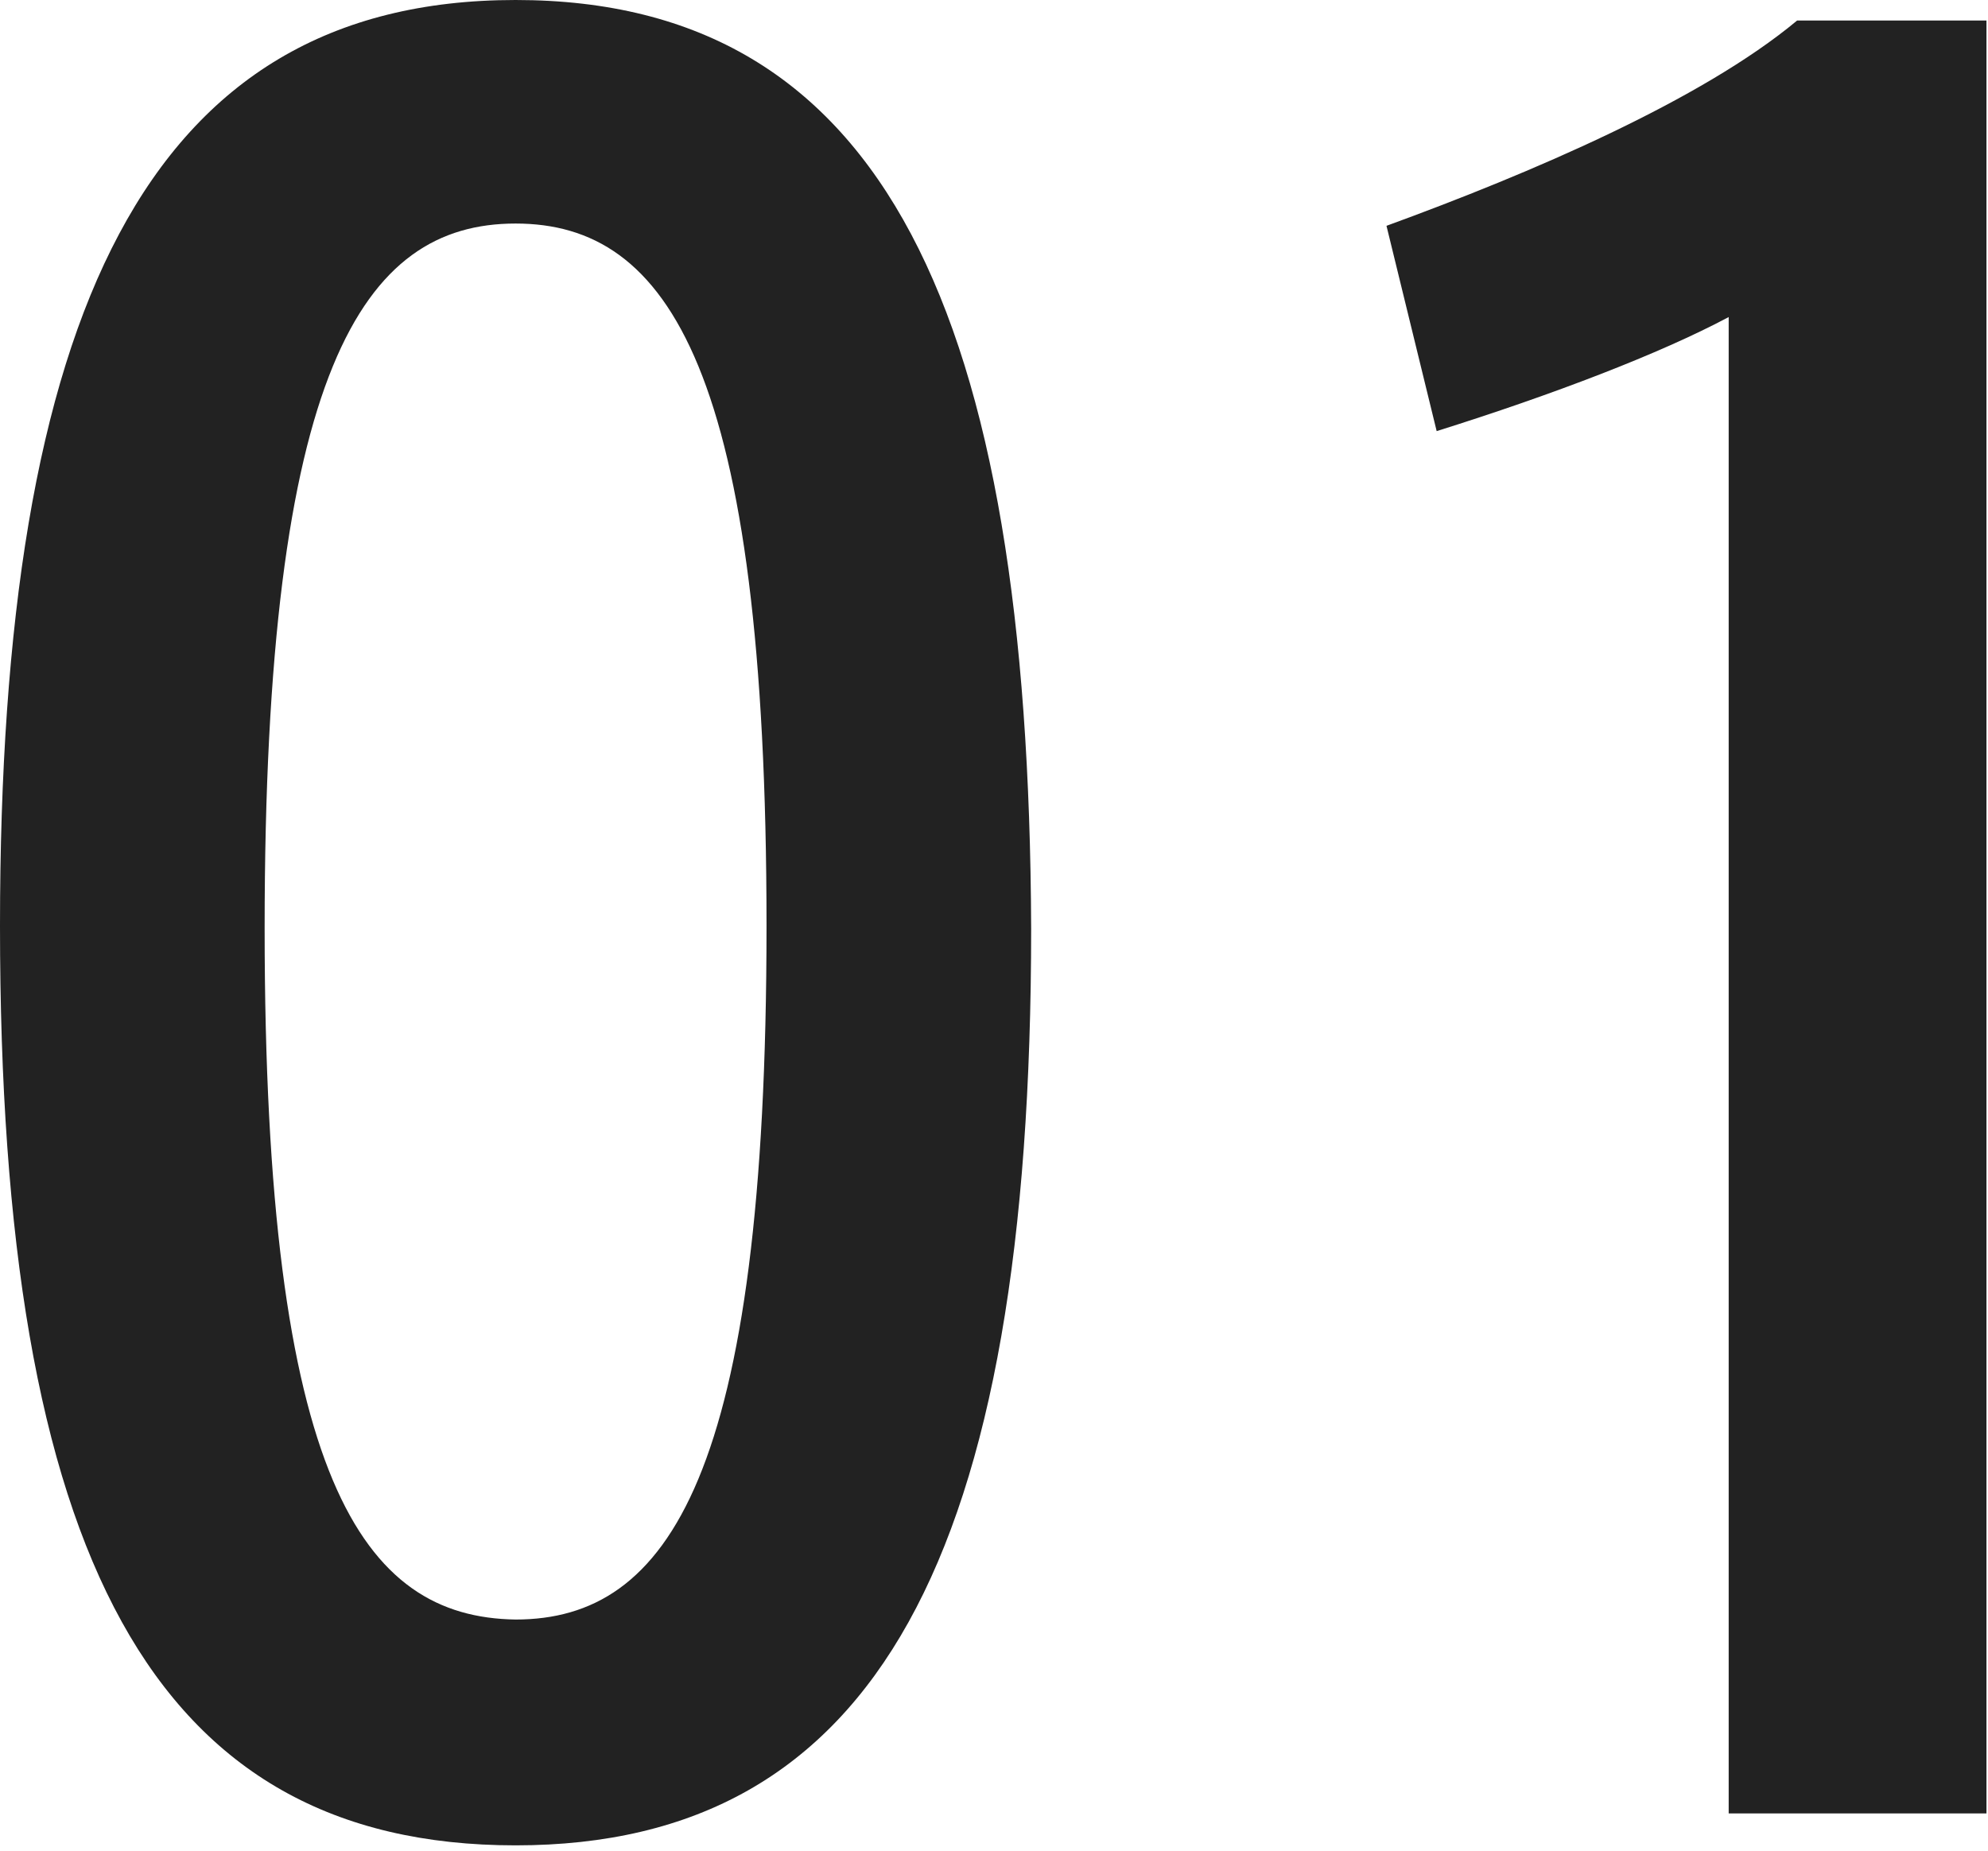 <svg width="305" height="284" viewBox="0 0 305 284" fill="none" xmlns="http://www.w3.org/2000/svg"><path d="M265.215 278.25V48.65c-10.5 5.6-26.95 11.9-44.8 17.5l-7.7-31.5c22.05-8.05 48.3-19.25 63-31.5h29.05v275.1h-39.55ZM158.2 142.45c0 96.25-23.8 140.7-79.1 140.7C23.45 283.15 0 238.7 0 142.1 0 48.3 22.4 0 79.1 0c56.7 0 78.75 48.3 79.1 142.45Zm-117.6 0c0 84.7 15.05 105.7 38.5 106.05 23.45 0 38.5-22.05 38.5-106.4 0-85.4-15.05-107.8-38.5-107.8S40.6 56.7 40.6 142.45Z" fill="#222"/></svg>